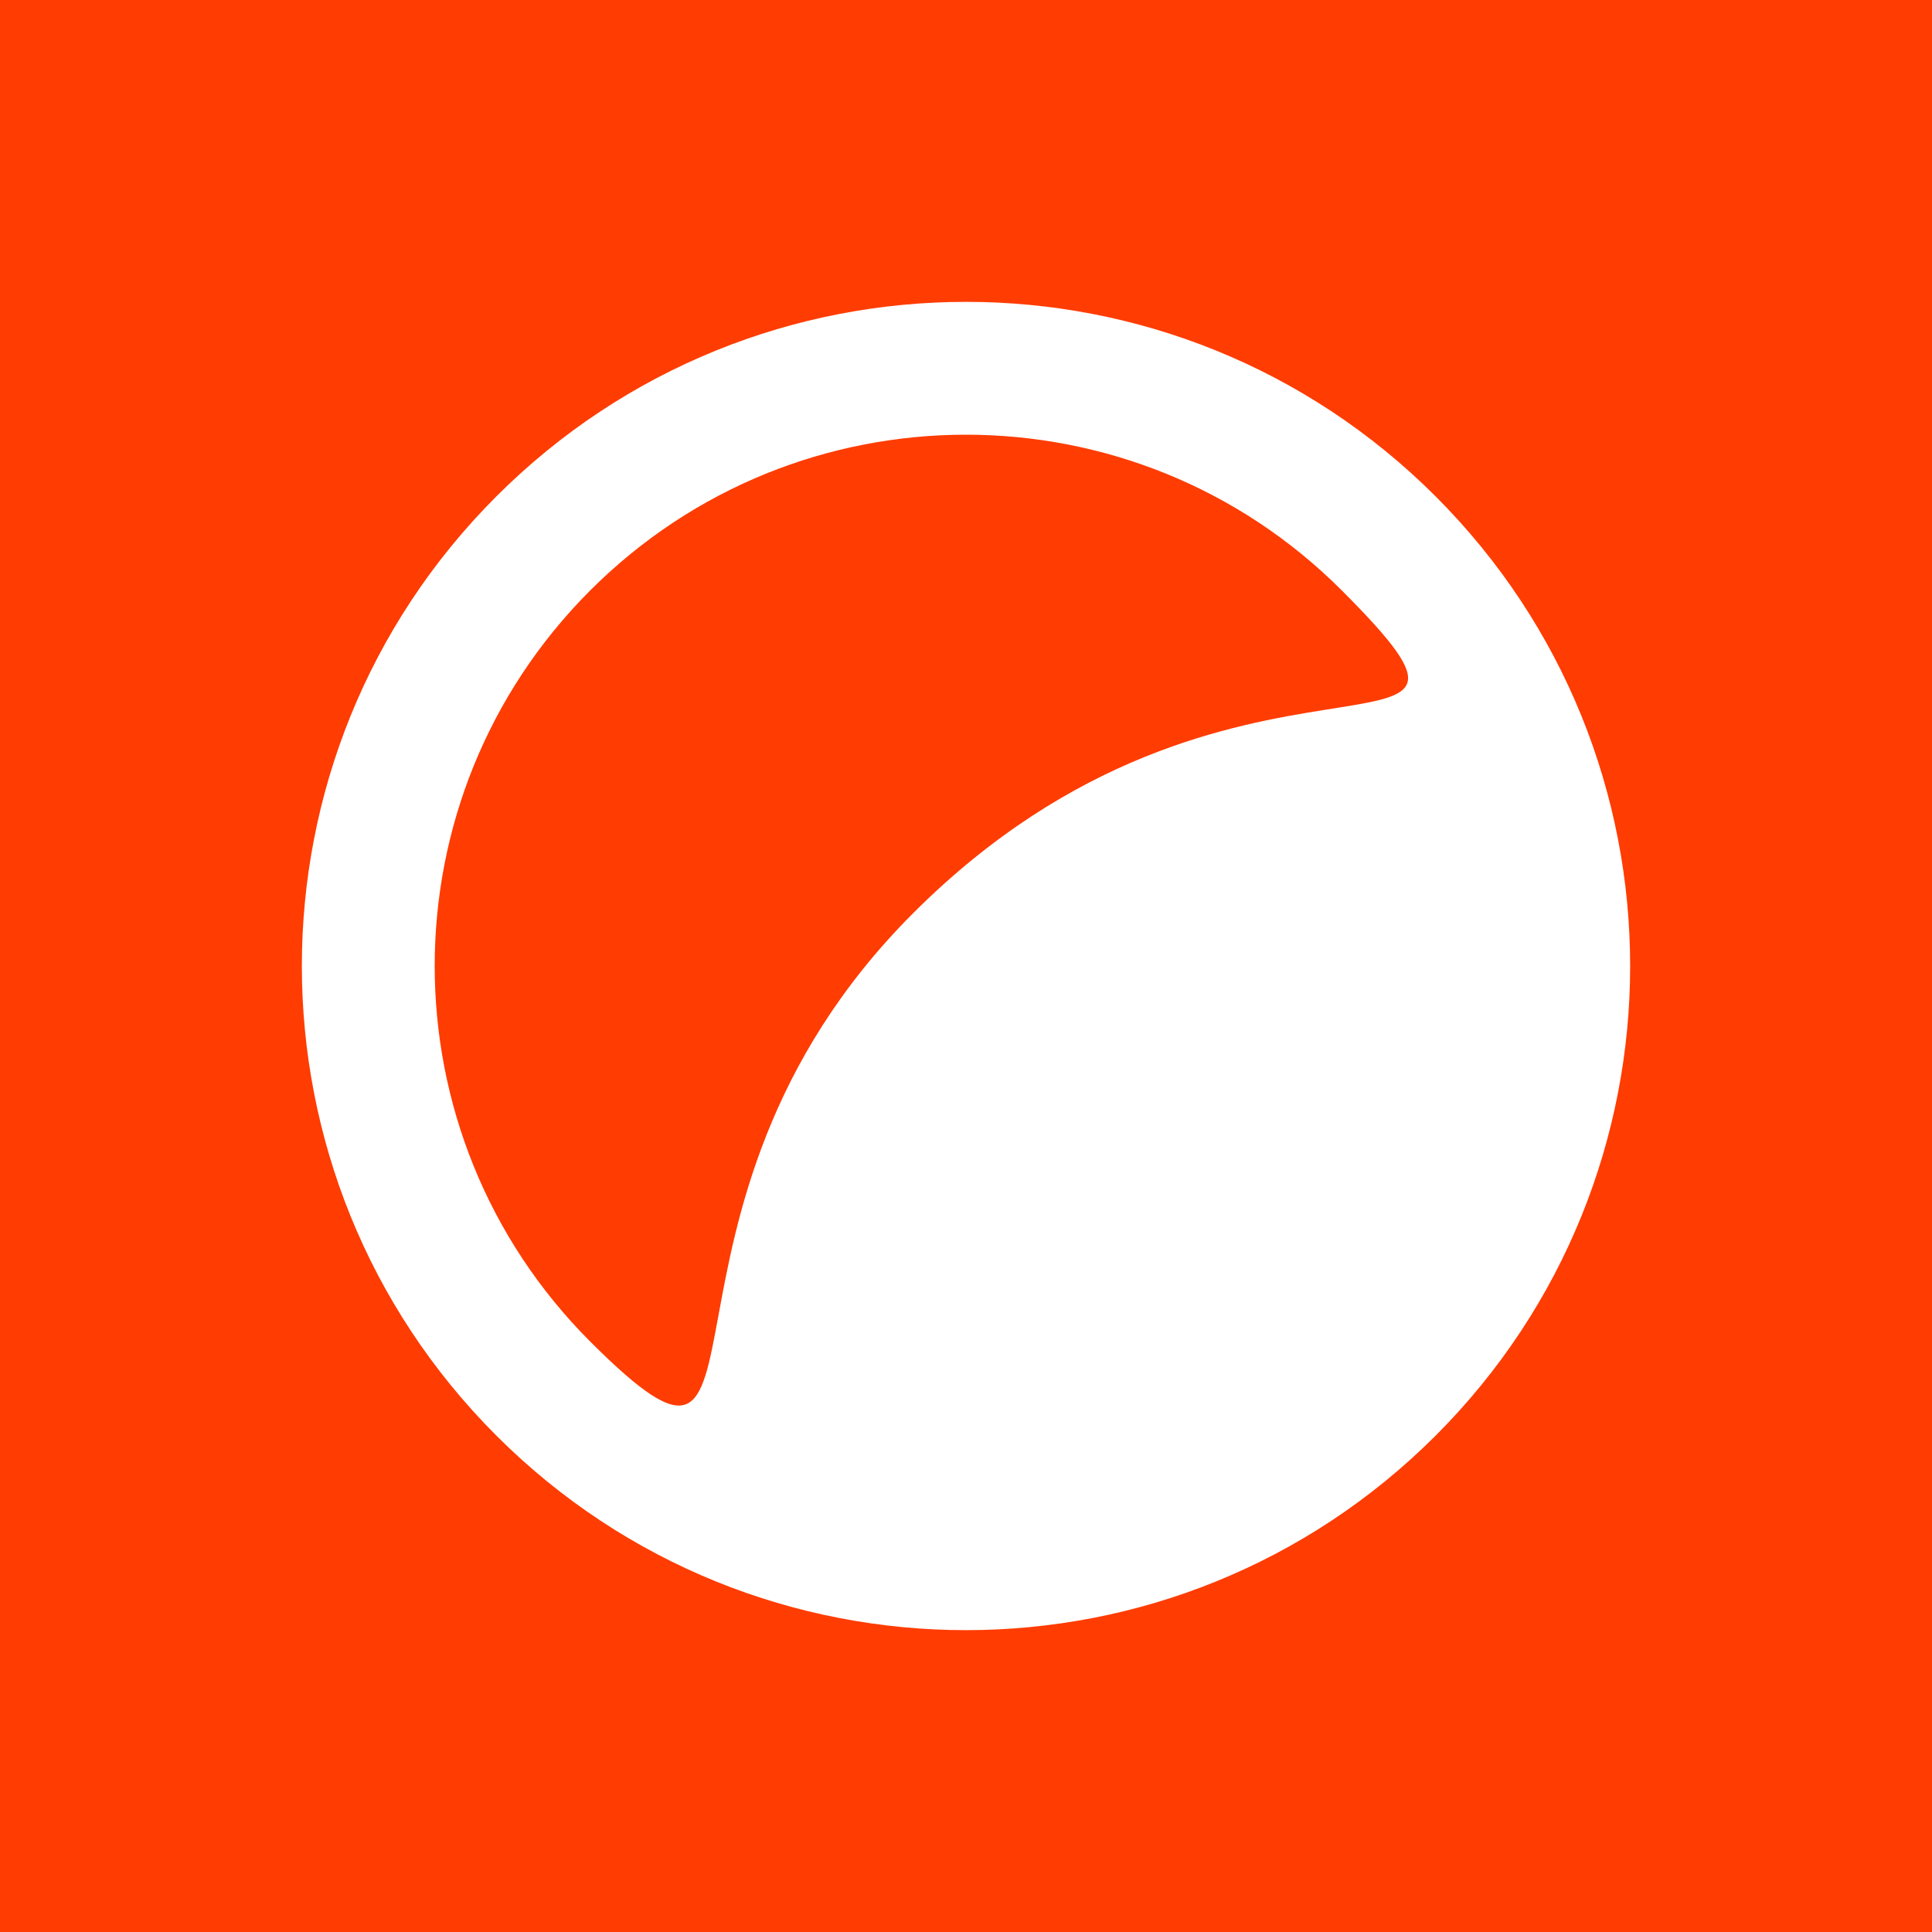 <svg xmlns="http://www.w3.org/2000/svg" fill="none" viewBox="0 0 40 40"><path fill="#FF3C01" d="M0 0h40v40H0z"/><path fill="#fff" d="M10.277 29.723c5.37 5.37 14.076 5.37 19.446 0 5.37-5.37 5.37-14.076 0-19.446-5.37-5.37-14.076-5.37-19.446 0-5.37 5.37-5.37 14.076 0 19.446Zm17.501-17.501c4.296 4.296-2.26.073-8.872 6.684-6.145 6.145-2.388 13.168-6.684 8.872-4.296-4.296-4.296-11.26 0-15.556 4.296-4.296 11.26-4.296 15.556 0Z"/></svg>